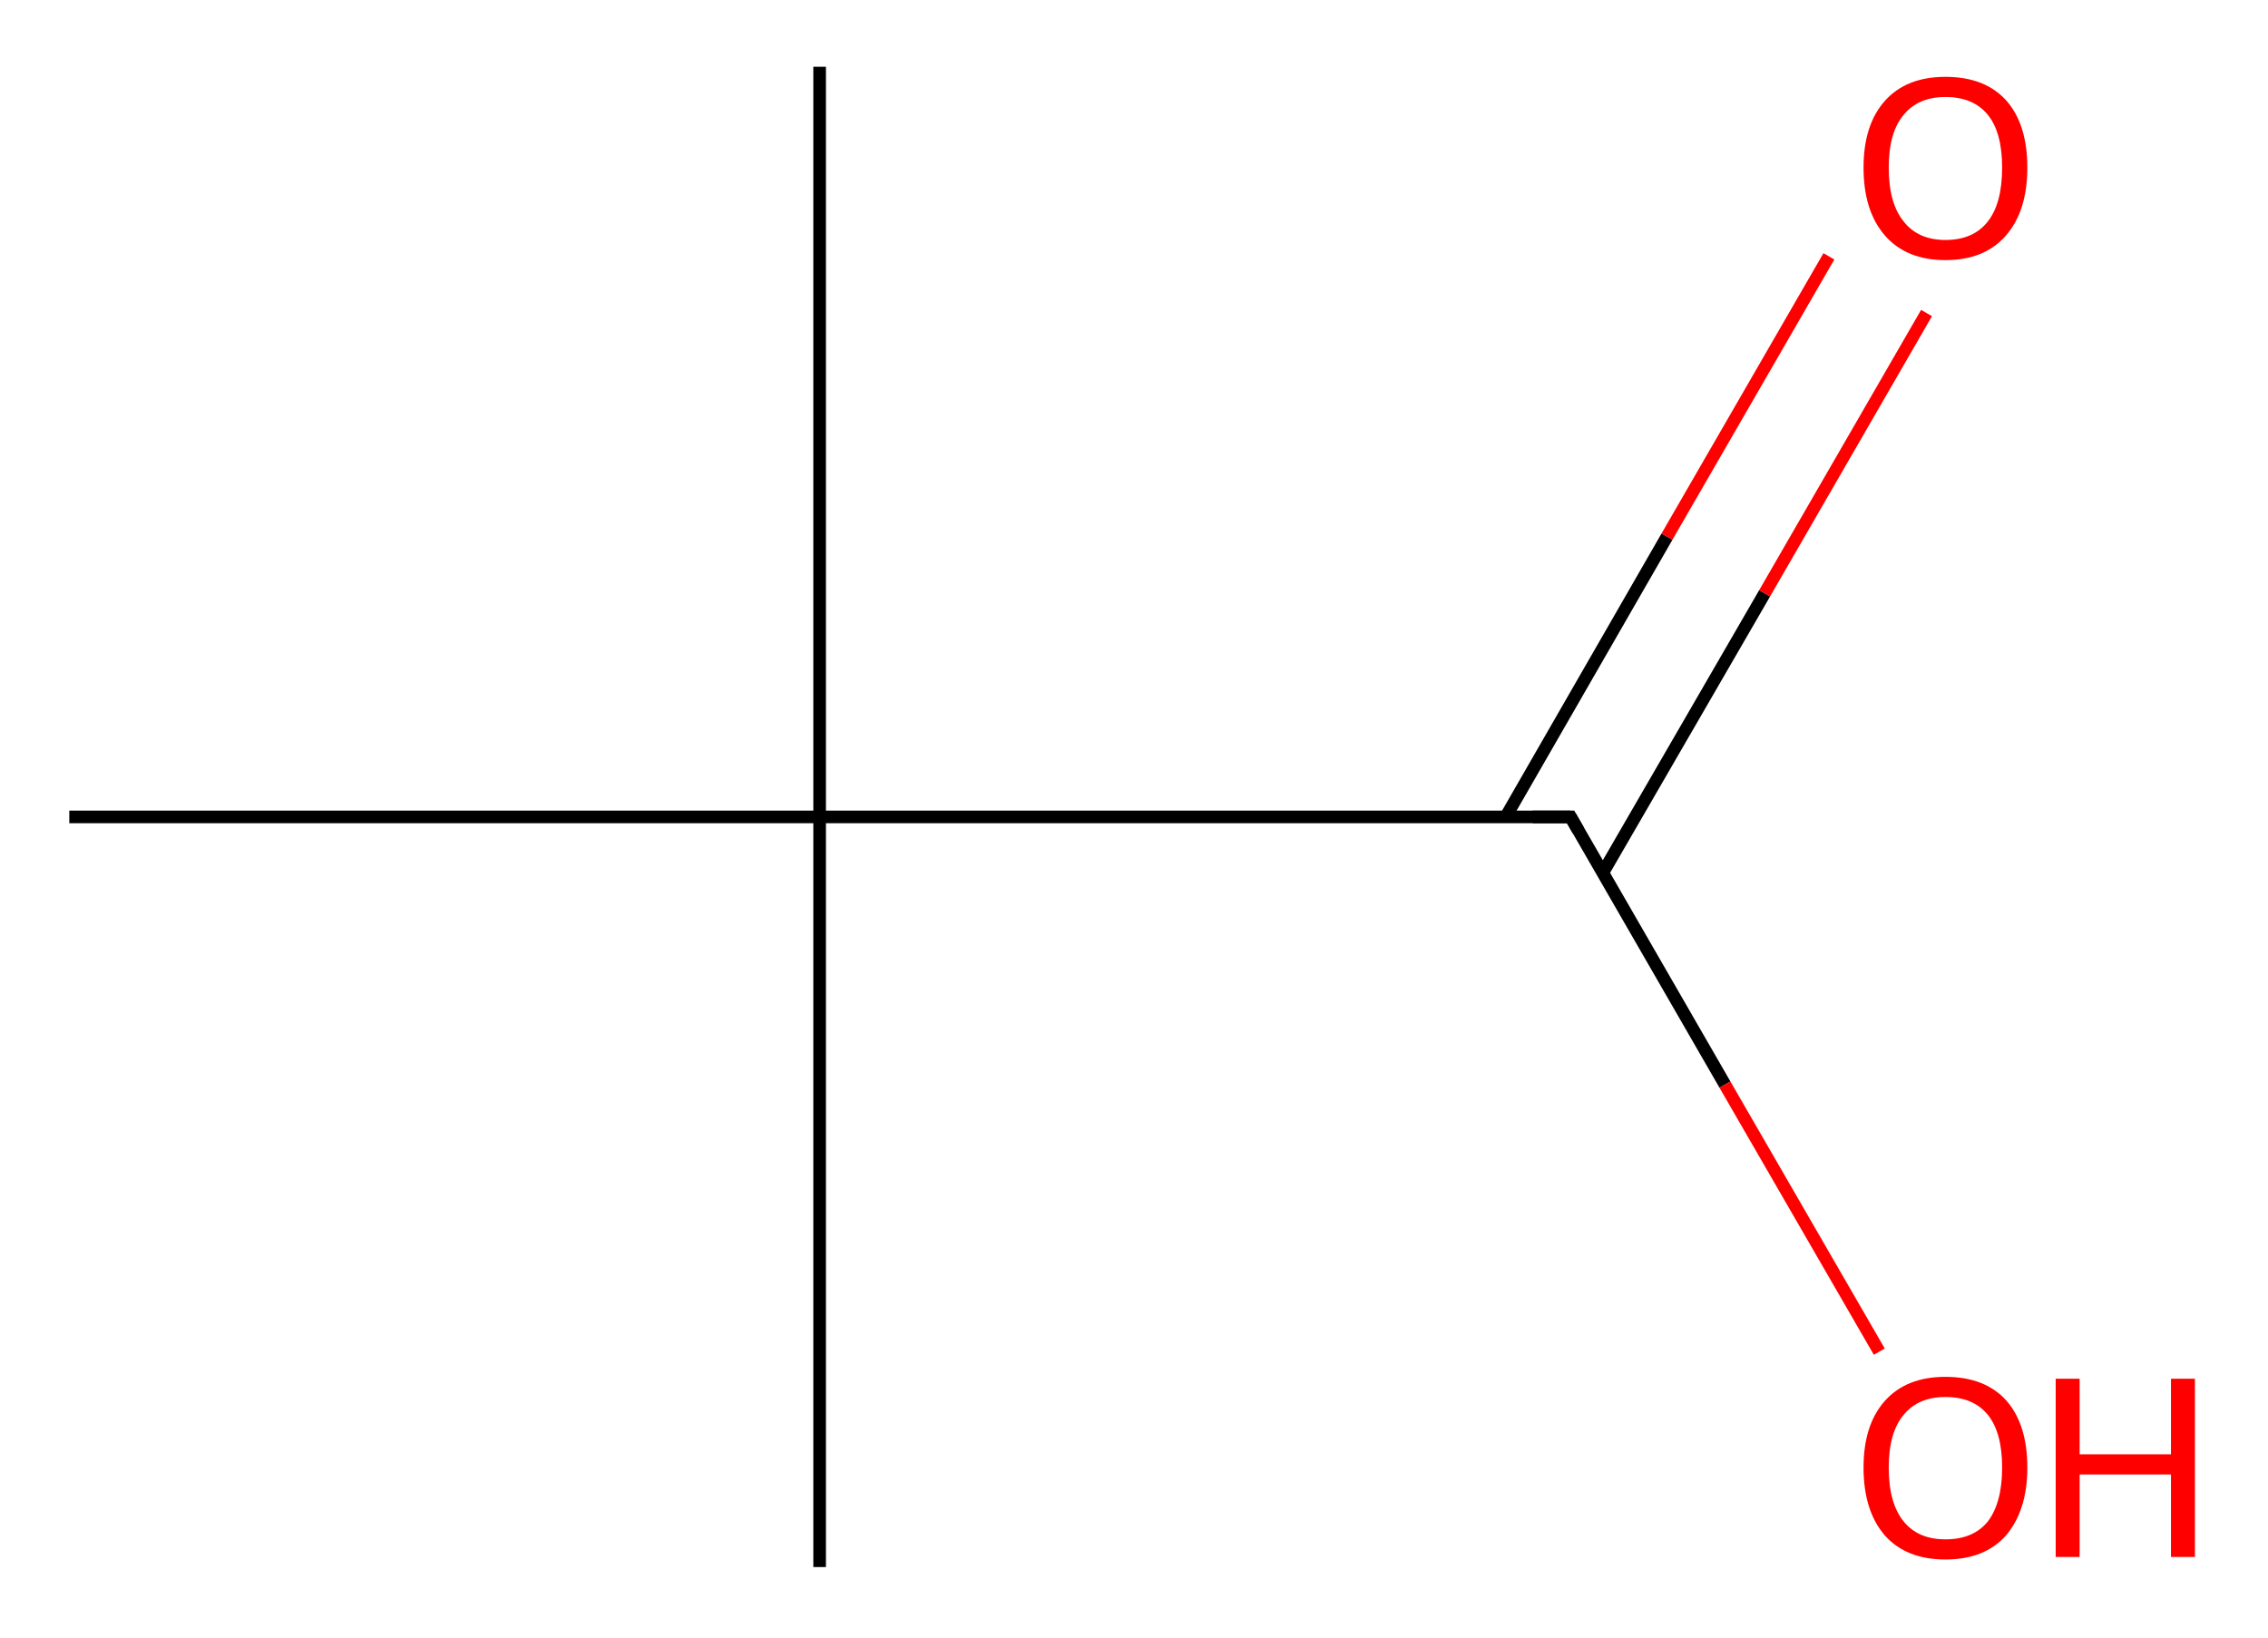 <?xml version='1.0' encoding='iso-8859-1'?>
<svg version='1.1' baseProfile='full'
              xmlns='http://www.w3.org/2000/svg'
                      xmlns:rdkit='http://www.rdkit.org/xml'
                      xmlns:xlink='http://www.w3.org/1999/xlink'
                  xml:space='preserve'
width='360px' height='260px' viewBox='0 0 360 260'>
<!-- END OF HEADER -->
<rect style='opacity:1.0;fill:#FFFFFF;stroke:none' width='360.0' height='260.0' x='0.0' y='0.0'> </rect>
<path class='bond-0 atom-0 atom-1' d='M 130.1,10.6 L 130.1,129.7' style='fill:none;fill-rule:evenodd;stroke:#000000;stroke-width:2.0px;stroke-linecap:butt;stroke-linejoin:miter;stroke-opacity:1' />
<path class='bond-1 atom-1 atom-2' d='M 130.1,129.7 L 130.1,248.8' style='fill:none;fill-rule:evenodd;stroke:#000000;stroke-width:2.0px;stroke-linecap:butt;stroke-linejoin:miter;stroke-opacity:1' />
<path class='bond-2 atom-1 atom-3' d='M 130.1,129.7 L 11.0,129.7' style='fill:none;fill-rule:evenodd;stroke:#000000;stroke-width:2.0px;stroke-linecap:butt;stroke-linejoin:miter;stroke-opacity:1' />
<path class='bond-3 atom-1 atom-4' d='M 130.1,129.7 L 249.3,129.7' style='fill:none;fill-rule:evenodd;stroke:#000000;stroke-width:2.0px;stroke-linecap:butt;stroke-linejoin:miter;stroke-opacity:1' />
<path class='bond-4 atom-4 atom-5' d='M 254.4,138.6 L 280.1,94.2' style='fill:none;fill-rule:evenodd;stroke:#000000;stroke-width:2.0px;stroke-linecap:butt;stroke-linejoin:miter;stroke-opacity:1' />
<path class='bond-4 atom-4 atom-5' d='M 280.1,94.2 L 305.8,49.7' style='fill:none;fill-rule:evenodd;stroke:#FF0000;stroke-width:2.0px;stroke-linecap:butt;stroke-linejoin:miter;stroke-opacity:1' />
<path class='bond-4 atom-4 atom-5' d='M 239.0,129.7 L 264.6,85.2' style='fill:none;fill-rule:evenodd;stroke:#000000;stroke-width:2.0px;stroke-linecap:butt;stroke-linejoin:miter;stroke-opacity:1' />
<path class='bond-4 atom-4 atom-5' d='M 264.6,85.2 L 290.3,40.7' style='fill:none;fill-rule:evenodd;stroke:#FF0000;stroke-width:2.0px;stroke-linecap:butt;stroke-linejoin:miter;stroke-opacity:1' />
<path class='bond-5 atom-4 atom-6' d='M 249.3,129.7 L 273.8,172.2' style='fill:none;fill-rule:evenodd;stroke:#000000;stroke-width:2.0px;stroke-linecap:butt;stroke-linejoin:miter;stroke-opacity:1' />
<path class='bond-5 atom-4 atom-6' d='M 273.8,172.2 L 298.3,214.6' style='fill:none;fill-rule:evenodd;stroke:#FF0000;stroke-width:2.0px;stroke-linecap:butt;stroke-linejoin:miter;stroke-opacity:1' />
<path d='M 243.3,129.7 L 249.3,129.7 L 250.5,131.8' style='fill:none;stroke:#000000;stroke-width:2.0px;stroke-linecap:butt;stroke-linejoin:miter;stroke-miterlimit:10;stroke-opacity:1;' />
<path class='atom-5' d='M 295.8 26.6
Q 295.8 19.8, 299.2 16.0
Q 302.6 12.2, 308.8 12.2
Q 315.1 12.2, 318.5 16.0
Q 321.8 19.8, 321.8 26.6
Q 321.8 33.5, 318.4 37.4
Q 315.0 41.3, 308.8 41.3
Q 302.6 41.3, 299.2 37.4
Q 295.8 33.5, 295.8 26.6
M 308.8 38.1
Q 313.2 38.1, 315.5 35.2
Q 317.8 32.3, 317.8 26.6
Q 317.8 21.0, 315.5 18.2
Q 313.2 15.4, 308.8 15.4
Q 304.5 15.4, 302.2 18.2
Q 299.8 21.0, 299.8 26.6
Q 299.8 32.3, 302.2 35.2
Q 304.5 38.1, 308.8 38.1
' fill='#FF0000'/>
<path class='atom-6' d='M 295.8 233.0
Q 295.8 226.2, 299.2 222.4
Q 302.6 218.6, 308.8 218.6
Q 315.1 218.6, 318.5 222.4
Q 321.8 226.2, 321.8 233.0
Q 321.8 239.8, 318.4 243.8
Q 315.0 247.6, 308.8 247.6
Q 302.6 247.6, 299.2 243.8
Q 295.8 239.9, 295.8 233.0
M 308.8 244.4
Q 313.2 244.4, 315.5 241.6
Q 317.8 238.6, 317.8 233.0
Q 317.8 227.4, 315.5 224.6
Q 313.2 221.8, 308.8 221.8
Q 304.5 221.8, 302.2 224.6
Q 299.8 227.4, 299.8 233.0
Q 299.8 238.7, 302.2 241.6
Q 304.5 244.4, 308.8 244.4
' fill='#FF0000'/>
<path class='atom-6' d='M 326.3 218.9
L 330.1 218.9
L 330.1 230.9
L 344.6 230.9
L 344.6 218.9
L 348.4 218.9
L 348.4 247.2
L 344.6 247.2
L 344.6 234.1
L 330.1 234.1
L 330.1 247.2
L 326.3 247.2
L 326.3 218.9
' fill='#FF0000'/>
</svg>